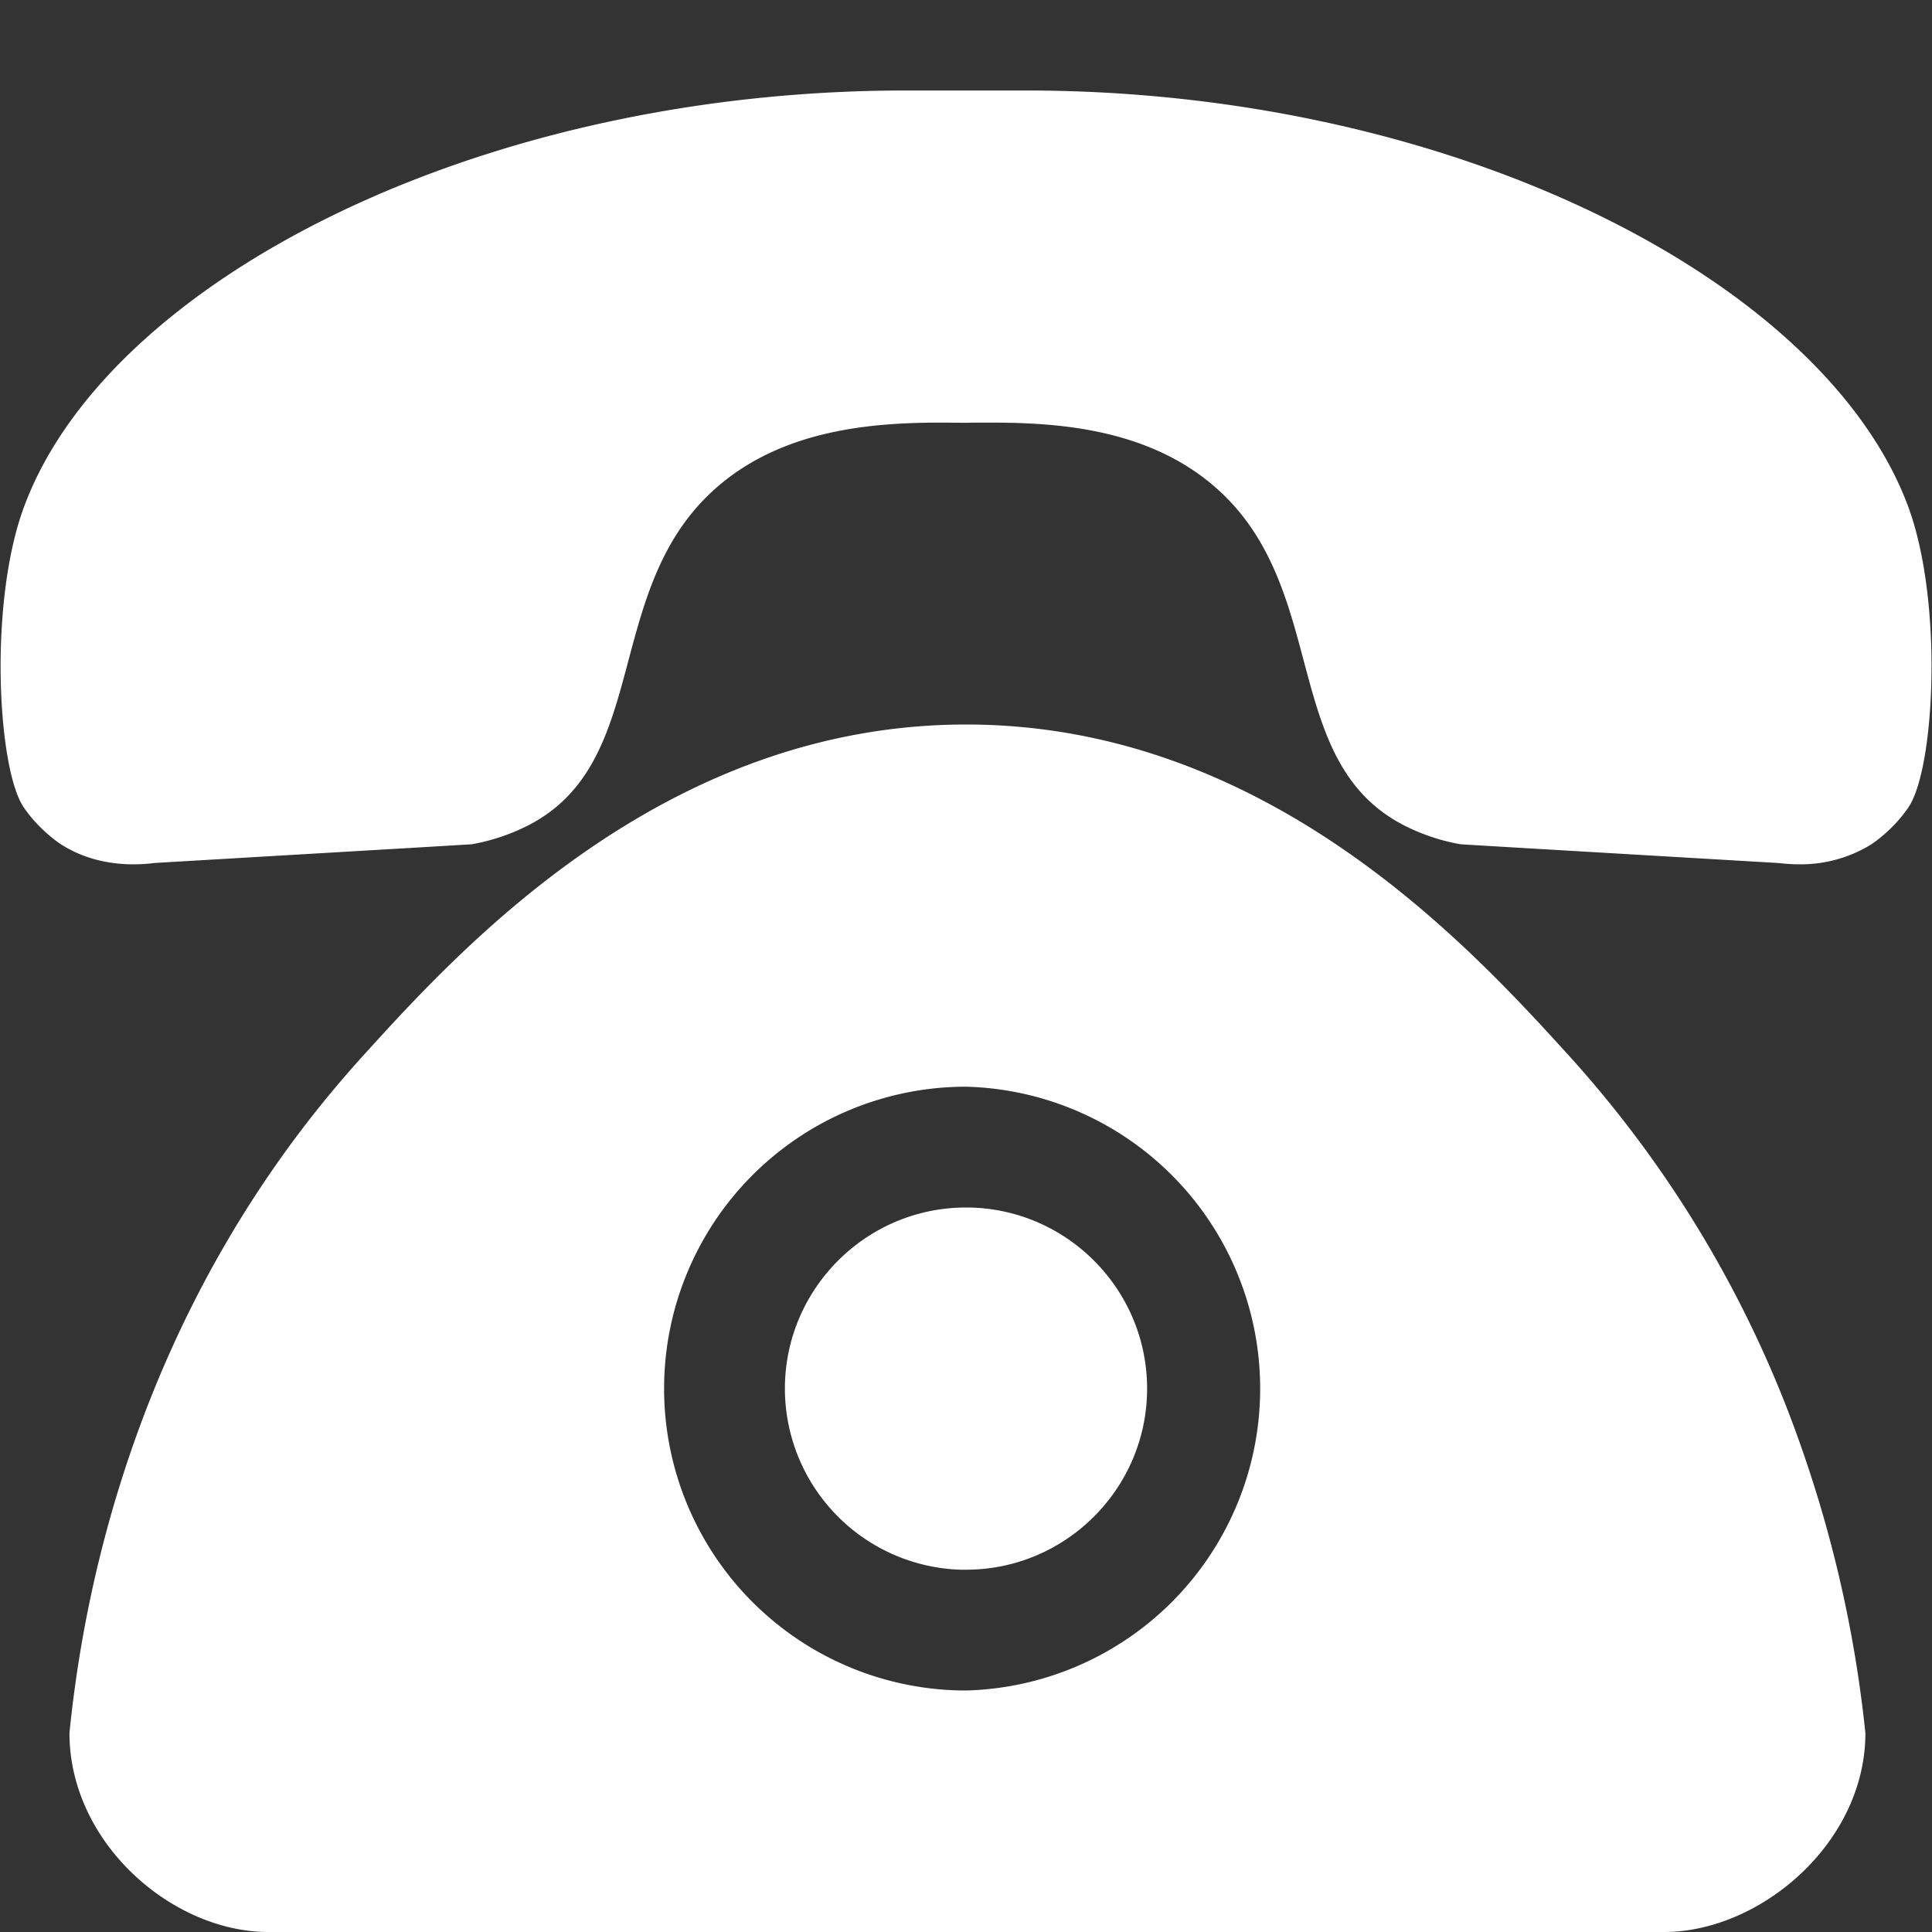 <svg width="19" height="19" fill="none" xmlns="http://www.w3.org/2000/svg"><rect width="100%" height="100%" fill="#333333" stroke="none"/><g clip-path="url(#clip0_155_1900)" fill="#fff"><path d="M18.771 7.936c-.156.232-.367.367-.367.367l-.047.028a1.322 1.322 0 01-.664.169c-.085 0-.158-.008-.208-.013l-2.618-.154-.503-.03a1.983 1.983 0 01-.55-.183c-1.225-.622-.732-2.309-1.836-3.305-.668-.603-1.577-.659-2.241-.659-.084 0-.162 0-.236.002l-.236-.002c-.664 0-1.575.058-2.241.659-1.106.996-.612 2.683-1.835 3.305-.23.116-.436.163-.551.183l-.503.03-2.618.154c-.05.007-.122.013-.208.013-.182 0-.427-.032-.664-.169-.015-.01-.032-.018-.046-.028 0 0-.212-.135-.368-.367-.254-.379-.343-1.995 0-2.937C1.041 2.77 4.694.89 8.905.89h1.188c4.212 0 7.865 1.88 8.678 4.106.341.942.254 2.56 0 2.939z"/><path d="M17.71 14.219a11.242 11.242 0 00-2.272-3.828c-.968-1.065-2.967-3.266-5.937-3.266-2.978 0-4.982 2.212-5.938 3.266-2.302 2.542-2.76 5.46-2.88 6.652v.001C.684 18.124 1.692 19 2.64 19h13.725c.946 0 1.98-.876 1.98-1.956a12.318 12.318 0 00-.635-2.825zM9.5 16.625a2.968 2.968 0 110-5.938 2.97 2.97 0 010 5.938z"/><path d="M11.281 13.656c0 .982-.8 1.781-1.781 1.781h-.056a1.784 1.784 0 01-1.725-1.78c0-.982.8-1.782 1.781-1.782.982 0 1.781.8 1.781 1.781z"/></g><defs><clipPath id="clip0_155_1900"><path fill="#fff" d="M0 0h19v19H0z"/></clipPath></defs></svg>